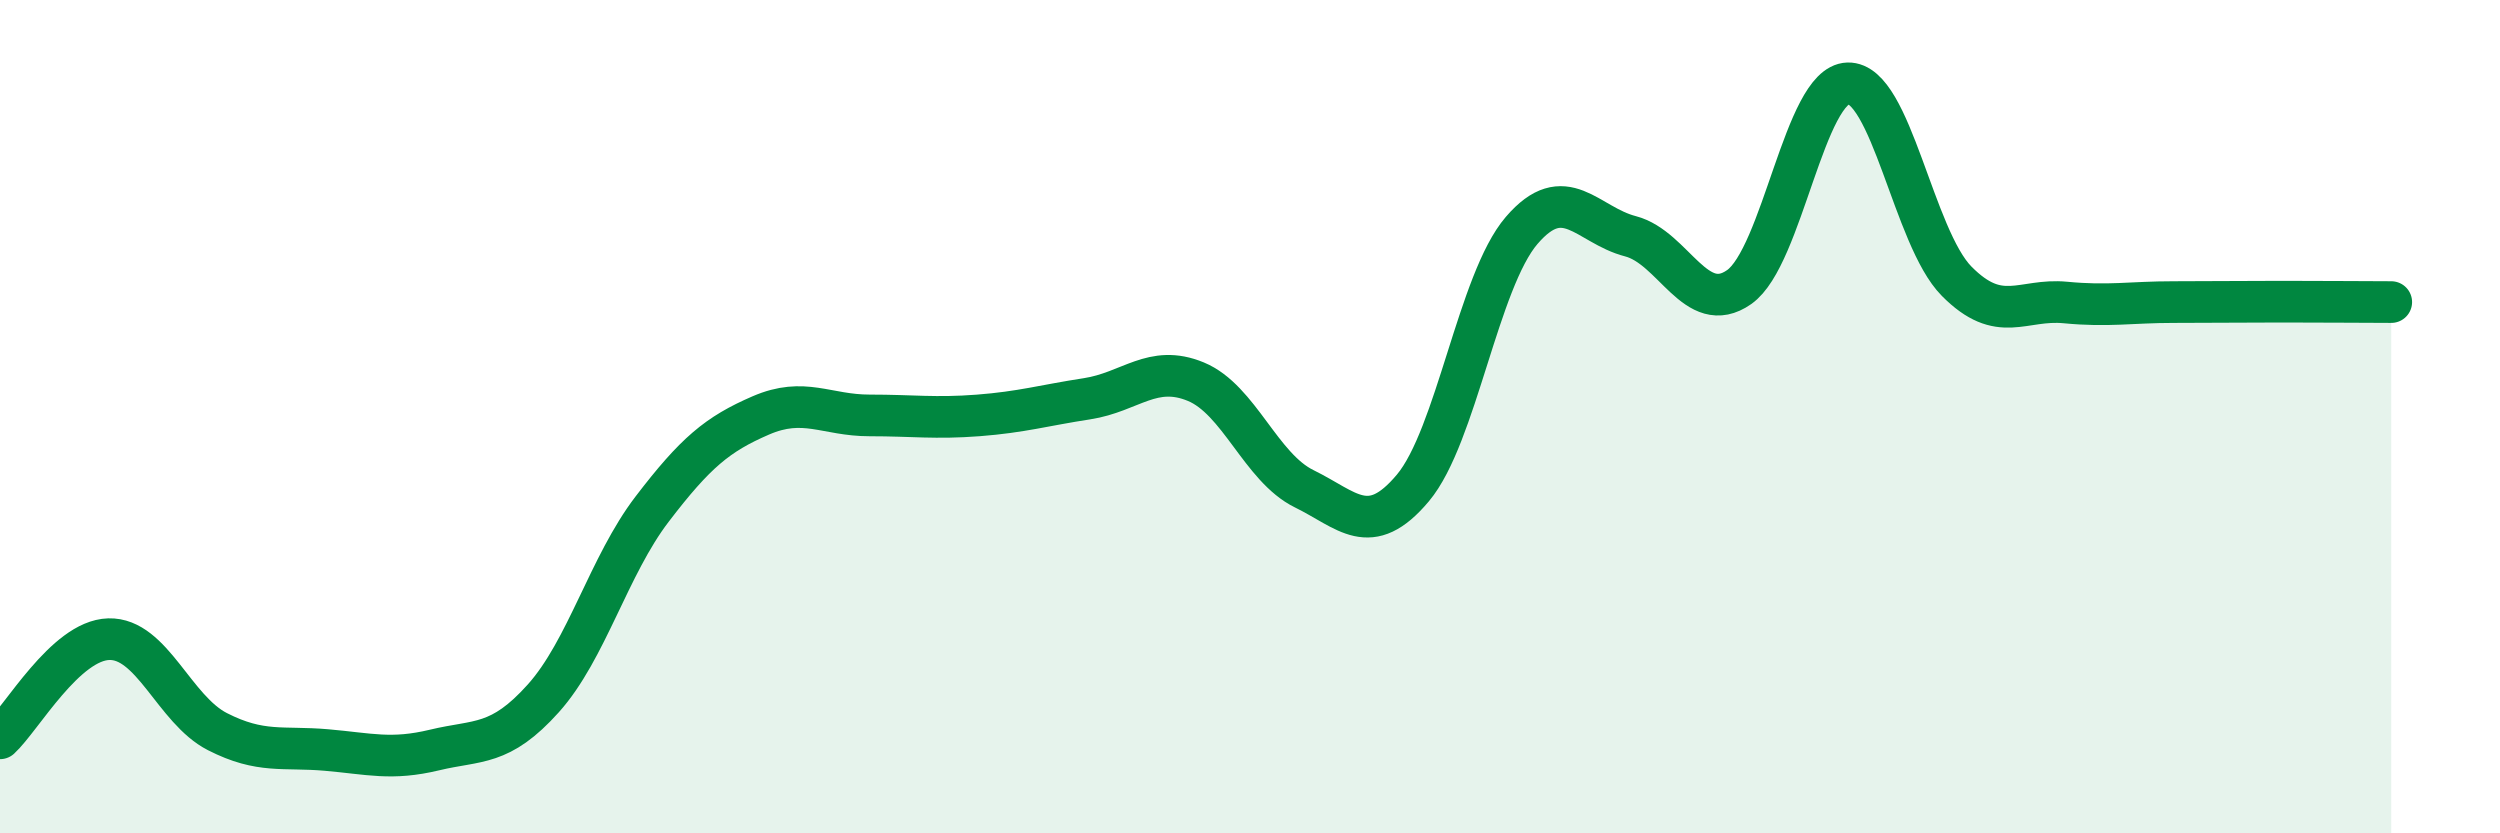 
    <svg width="60" height="20" viewBox="0 0 60 20" xmlns="http://www.w3.org/2000/svg">
      <path
        d="M 0,17.72 C 0.52,17.24 1.57,15.37 2.61,15.34 C 3.65,15.31 4.18,17.03 5.22,17.56 C 6.26,18.09 6.79,17.91 7.83,18 C 8.87,18.09 9.39,18.25 10.43,18 C 11.47,17.75 12,17.92 13.04,16.76 C 14.08,15.6 14.61,13.58 15.65,12.22 C 16.69,10.86 17.22,10.42 18.26,9.97 C 19.3,9.52 19.83,9.97 20.87,9.97 C 21.91,9.97 22.44,10.05 23.48,9.97 C 24.52,9.89 25.05,9.73 26.09,9.57 C 27.13,9.41 27.66,8.73 28.7,9.16 C 29.74,9.59 30.26,11.22 31.3,11.73 C 32.34,12.24 32.87,12.95 33.91,11.71 C 34.95,10.47 35.48,6.74 36.52,5.53 C 37.56,4.32 38.09,5.4 39.13,5.67 C 40.17,5.94 40.7,7.62 41.74,6.89 C 42.78,6.16 43.31,2.03 44.35,2 C 45.39,1.97 45.92,5.7 46.96,6.75 C 48,7.8 48.53,7.16 49.57,7.26 C 50.61,7.36 51.13,7.25 52.17,7.25 C 53.21,7.25 53.74,7.24 54.78,7.24 C 55.82,7.24 56.87,7.25 57.39,7.25L57.39 20L0 20Z"
        fill="#008740"
        opacity="0.1"
        stroke-linecap="round"
        stroke-linejoin="round"
      />
      <path
        d="M 0,17.72 C 0.52,17.24 1.57,15.37 2.61,15.34 C 3.65,15.31 4.18,17.03 5.22,17.56 C 6.26,18.09 6.79,17.91 7.83,18 C 8.87,18.09 9.39,18.25 10.43,18 C 11.47,17.75 12,17.92 13.04,16.76 C 14.08,15.6 14.61,13.58 15.65,12.22 C 16.69,10.86 17.22,10.42 18.26,9.97 C 19.3,9.52 19.83,9.97 20.87,9.97 C 21.91,9.97 22.44,10.05 23.48,9.97 C 24.52,9.89 25.05,9.73 26.09,9.57 C 27.13,9.41 27.66,8.73 28.7,9.16 C 29.74,9.59 30.26,11.22 31.3,11.73 C 32.34,12.24 32.87,12.95 33.91,11.71 C 34.95,10.47 35.48,6.74 36.52,5.53 C 37.56,4.32 38.09,5.4 39.13,5.67 C 40.17,5.94 40.7,7.62 41.74,6.89 C 42.78,6.16 43.31,2.03 44.35,2 C 45.39,1.97 45.92,5.7 46.96,6.75 C 48,7.8 48.53,7.16 49.57,7.26 C 50.61,7.36 51.13,7.25 52.17,7.25 C 53.21,7.25 53.74,7.24 54.78,7.24 C 55.82,7.24 56.87,7.25 57.39,7.25"
        stroke="#008740"
        stroke-width="1"
        fill="none"
        stroke-linecap="round"
        stroke-linejoin="round"
      />
    </svg>
  